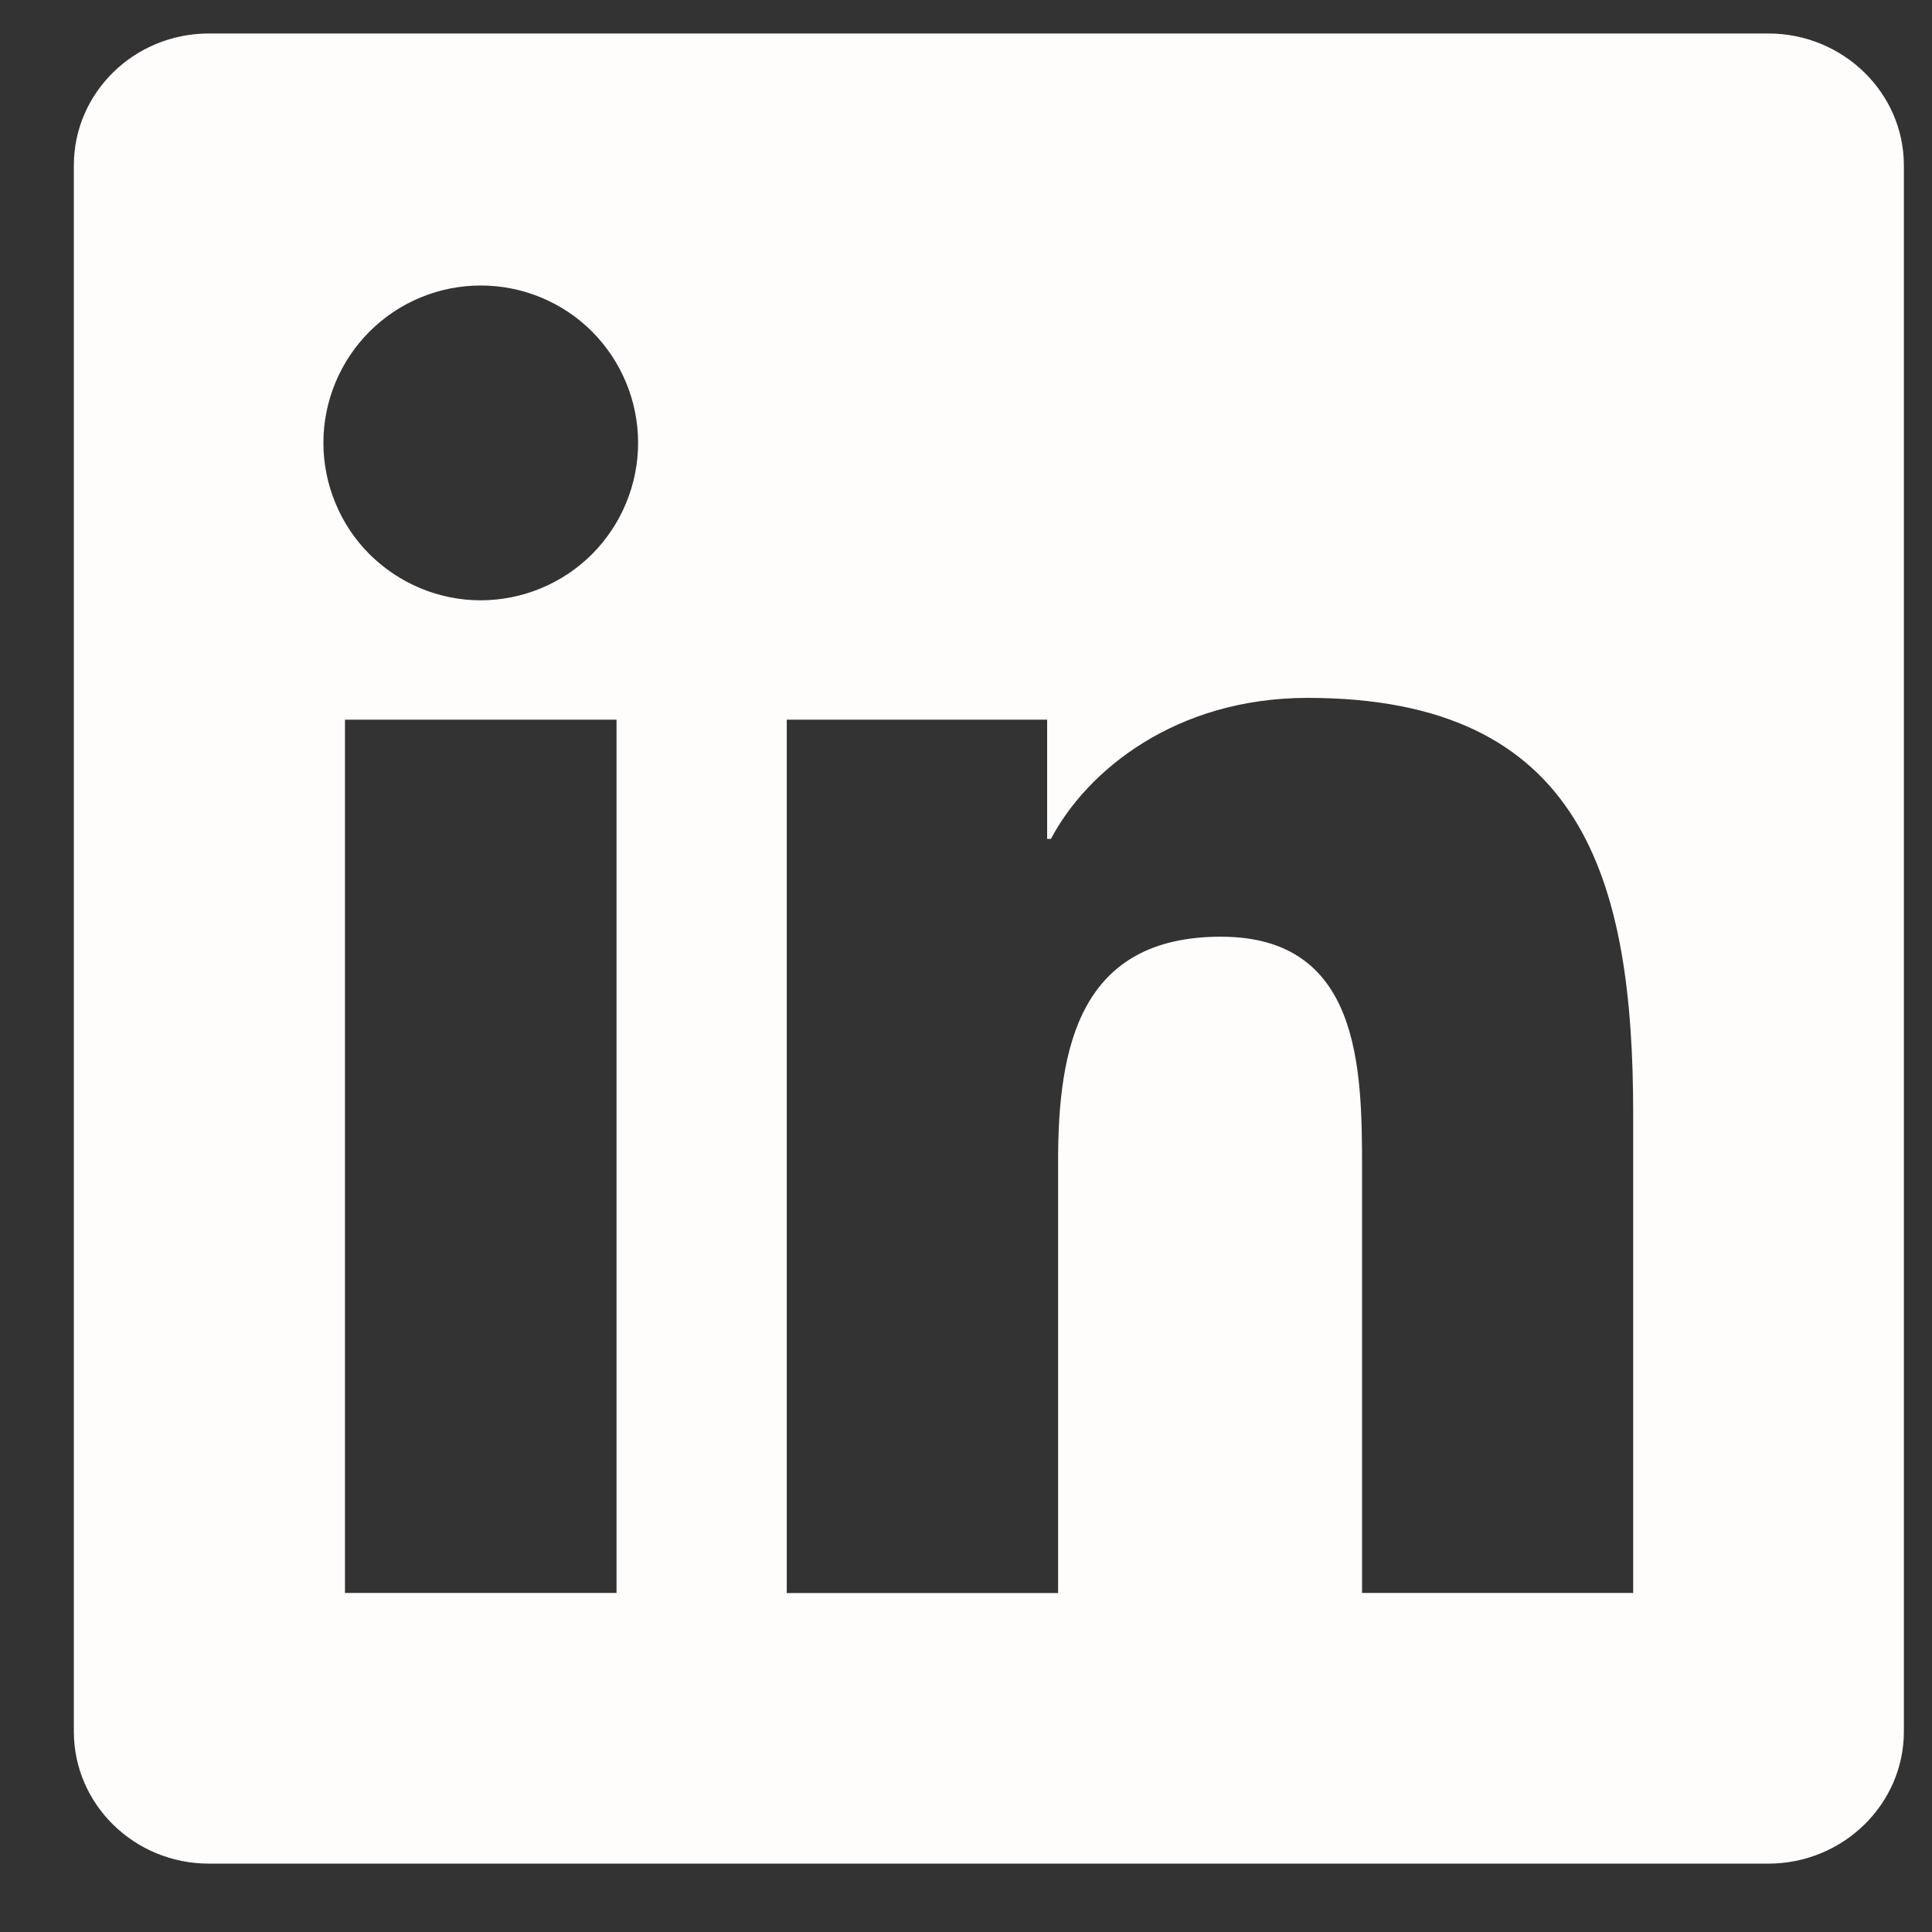 <svg width="18" height="18" viewBox="0 0 18 18" fill="none" xmlns="http://www.w3.org/2000/svg">
<rect x="0" y="0" width="18" height="18" fill="#333333" stroke="none"/>
<path d="M16.475 0.312H1.946C1.251 0.312 0.688 0.863 0.688 1.541V16.132C0.688 16.811 1.251 17.363 1.946 17.363H16.475C17.17 17.363 17.738 16.811 17.738 16.132V1.541C17.738 0.863 17.17 0.312 16.475 0.312ZM5.744 14.841H3.214V6.705H5.744V14.841ZM4.479 5.593C4.287 5.593 4.096 5.555 3.918 5.481C3.74 5.407 3.579 5.299 3.442 5.163C3.306 5.027 3.198 4.865 3.125 4.687C3.051 4.509 3.013 4.318 3.013 4.126C3.013 3.737 3.168 3.364 3.443 3.089C3.718 2.814 4.09 2.66 4.479 2.66C4.868 2.66 5.241 2.814 5.516 3.089C5.79 3.364 5.945 3.737 5.945 4.126C5.945 4.515 5.79 4.888 5.516 5.163C5.241 5.438 4.868 5.592 4.479 5.593ZM15.216 14.841H12.69V10.885C12.69 9.941 12.671 8.727 11.375 8.727C10.059 8.727 9.858 9.755 9.858 10.816V14.842H7.33V6.705H9.756V7.816H9.791C10.129 7.177 10.954 6.502 12.184 6.502C14.743 6.502 15.216 8.187 15.216 10.378V14.841H15.216Z" fill="#FFFCFC"/>
</svg>
